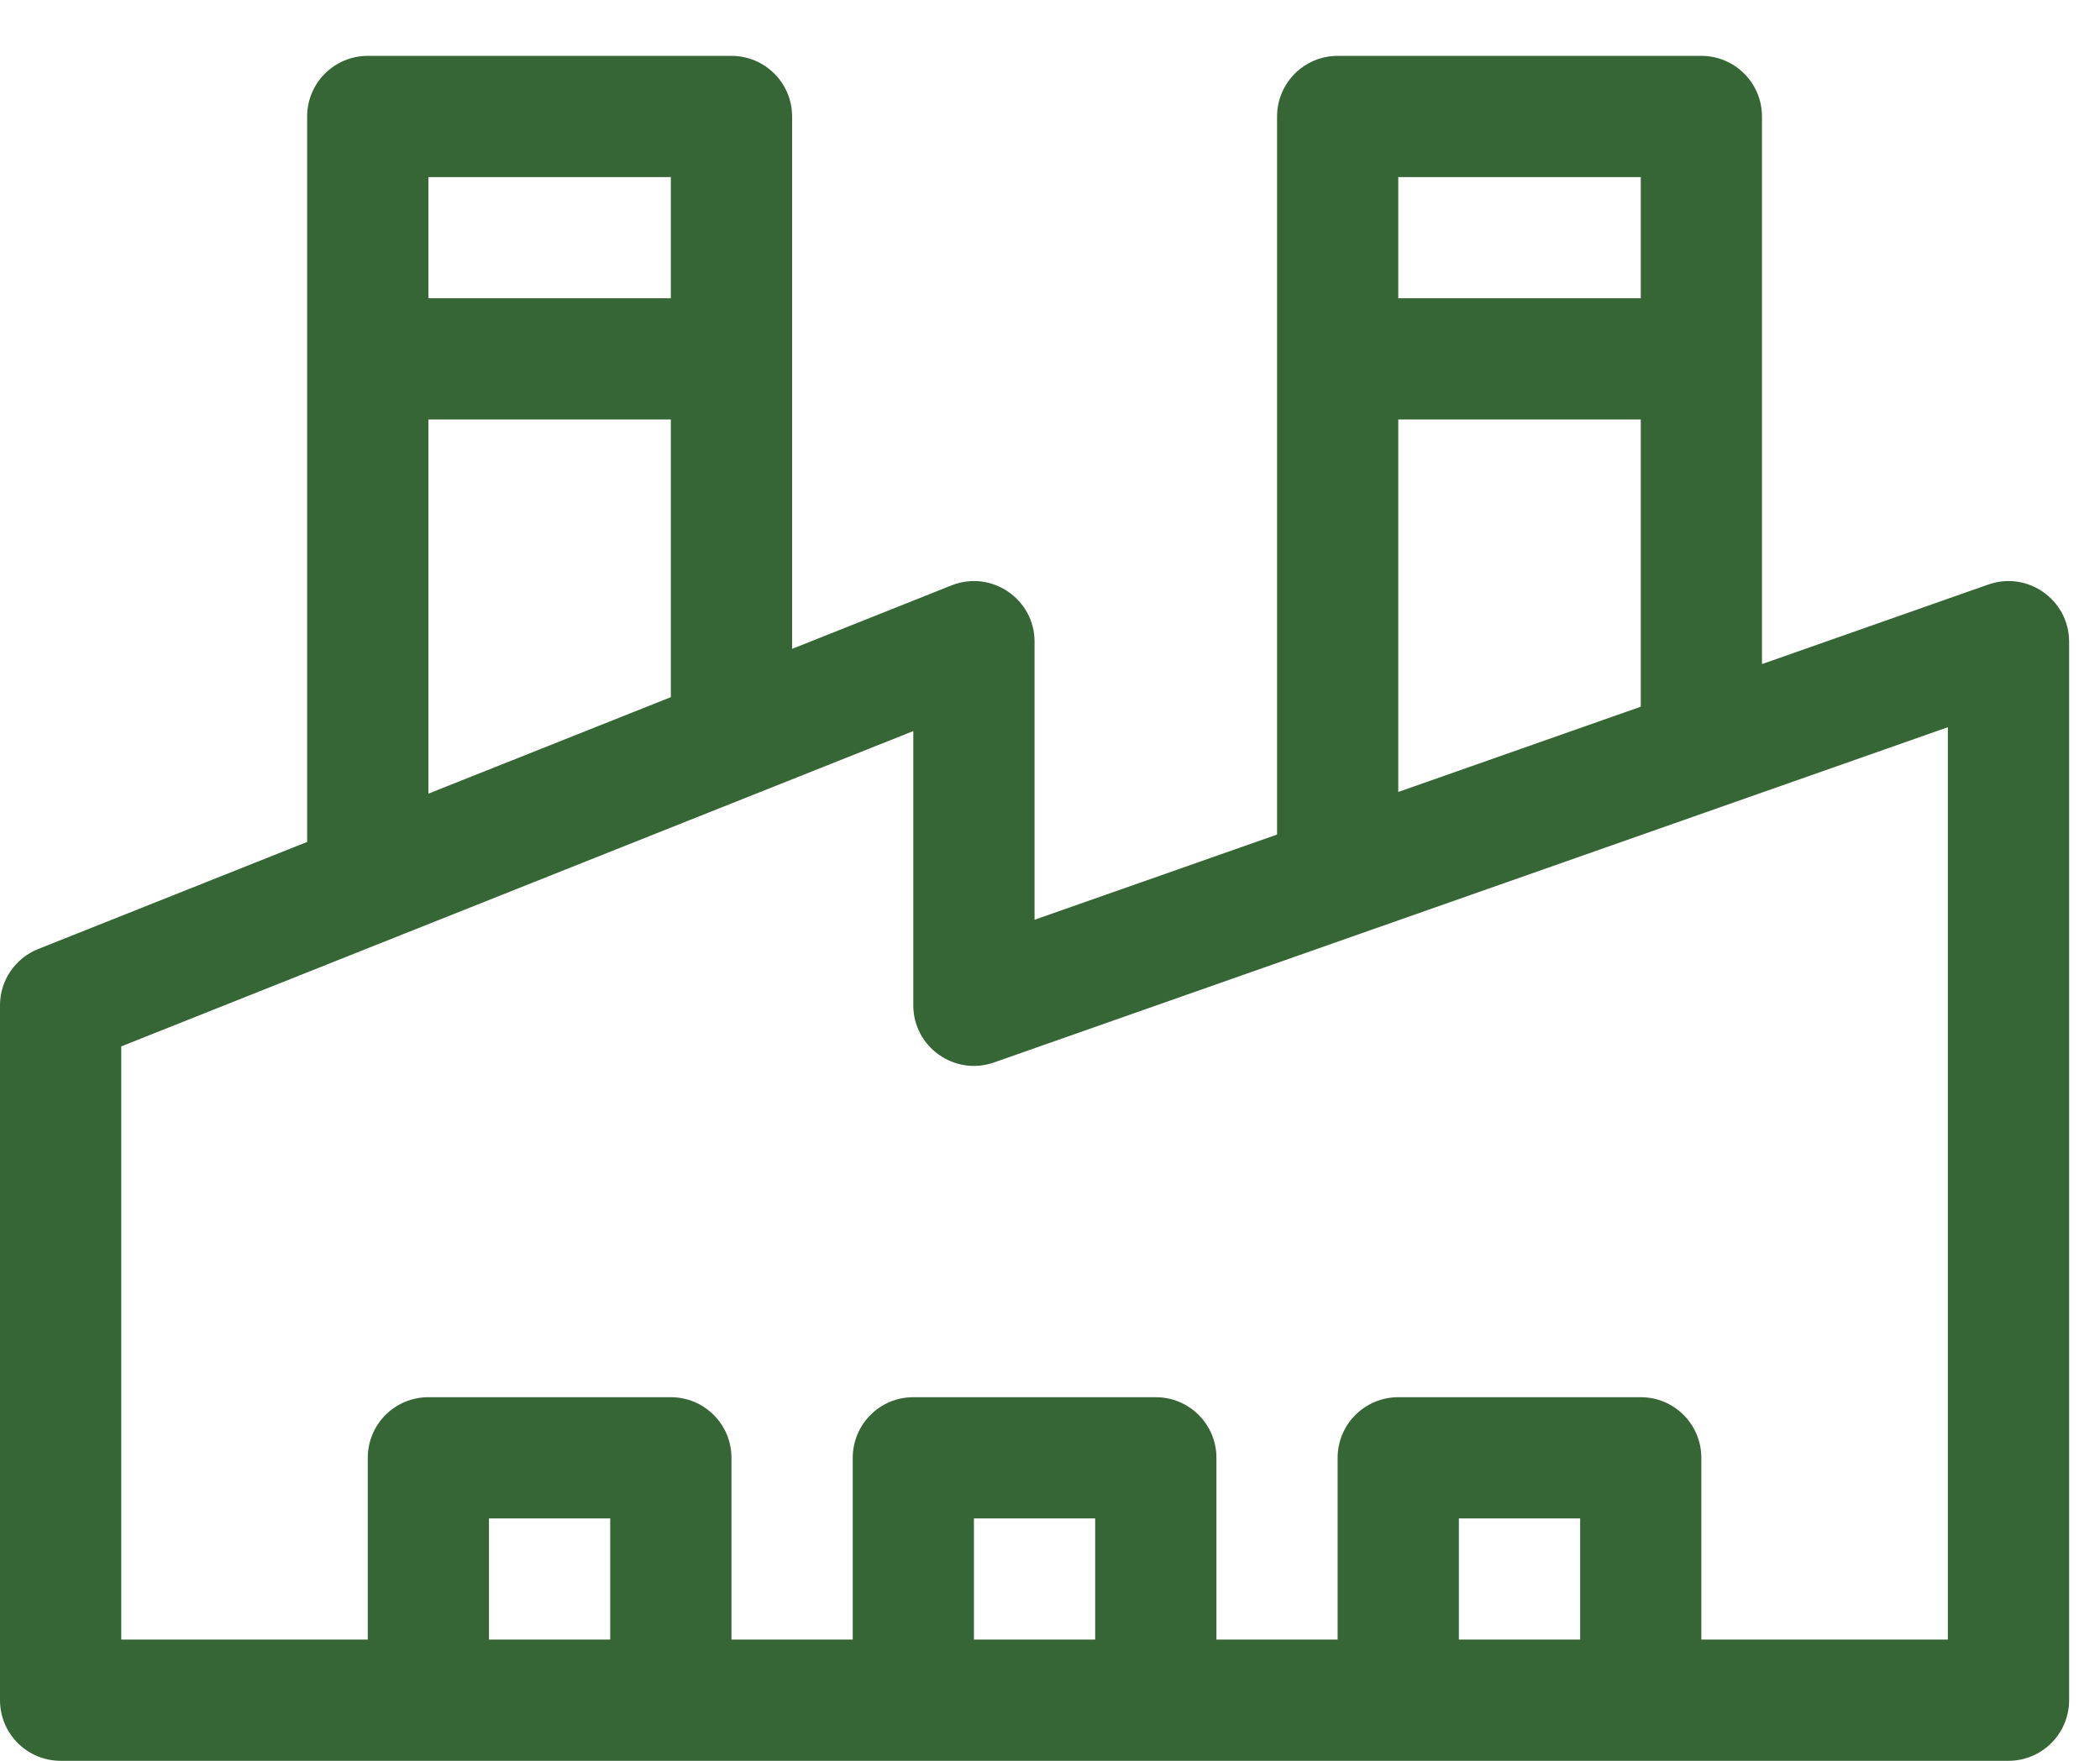 <svg width="31" height="26" viewBox="0 0 31 26" fill="none" xmlns="http://www.w3.org/2000/svg">
<path d="M29.352 8.631L26.01 9.806V1.72C26.01 1.226 25.61 0.825 25.115 0.825H19.746C19.252 0.825 18.852 1.226 18.852 1.72V12.323L15.272 13.581V9.475C15.272 8.844 14.634 8.41 14.046 8.644L11.693 9.581V1.72C11.693 1.226 11.292 0.825 10.798 0.825H5.429C4.935 0.825 4.534 1.226 4.534 1.72V12.432L0.564 14.013C0.223 14.149 0 14.478 0 14.844V25.105C0 25.599 0.401 26 0.895 26H29.649C30.143 26 30.544 25.599 30.544 25.105V9.475C30.544 8.861 29.936 8.426 29.352 8.631ZM24.221 2.615V4.404H20.641V2.615H24.221ZM20.641 6.194H24.221V10.435L20.641 11.694V6.194ZM9.903 2.615V4.404H6.324V2.615H9.903ZM6.324 6.194H9.903V10.294L6.324 11.719V6.194ZM9.008 24.21H7.218V22.421H9.008V24.21ZM16.167 24.21H14.377V22.421H16.167V24.21ZM23.326 24.21H21.536V22.421H23.326V24.21ZM28.754 24.21H25.115V21.526C25.115 21.032 24.715 20.631 24.221 20.631H20.641C20.147 20.631 19.746 21.032 19.746 21.526V24.21H17.957V21.526C17.957 21.032 17.556 20.631 17.062 20.631H13.482C12.988 20.631 12.588 21.032 12.588 21.526V24.21H10.798V21.526C10.798 21.032 10.397 20.631 9.903 20.631H6.324C5.829 20.631 5.429 21.032 5.429 21.526V24.21H1.79V15.451L13.482 10.795V14.844C13.482 15.459 14.091 15.893 14.674 15.688L28.754 10.738V24.21Z" fill="#366635"/>
</svg>
